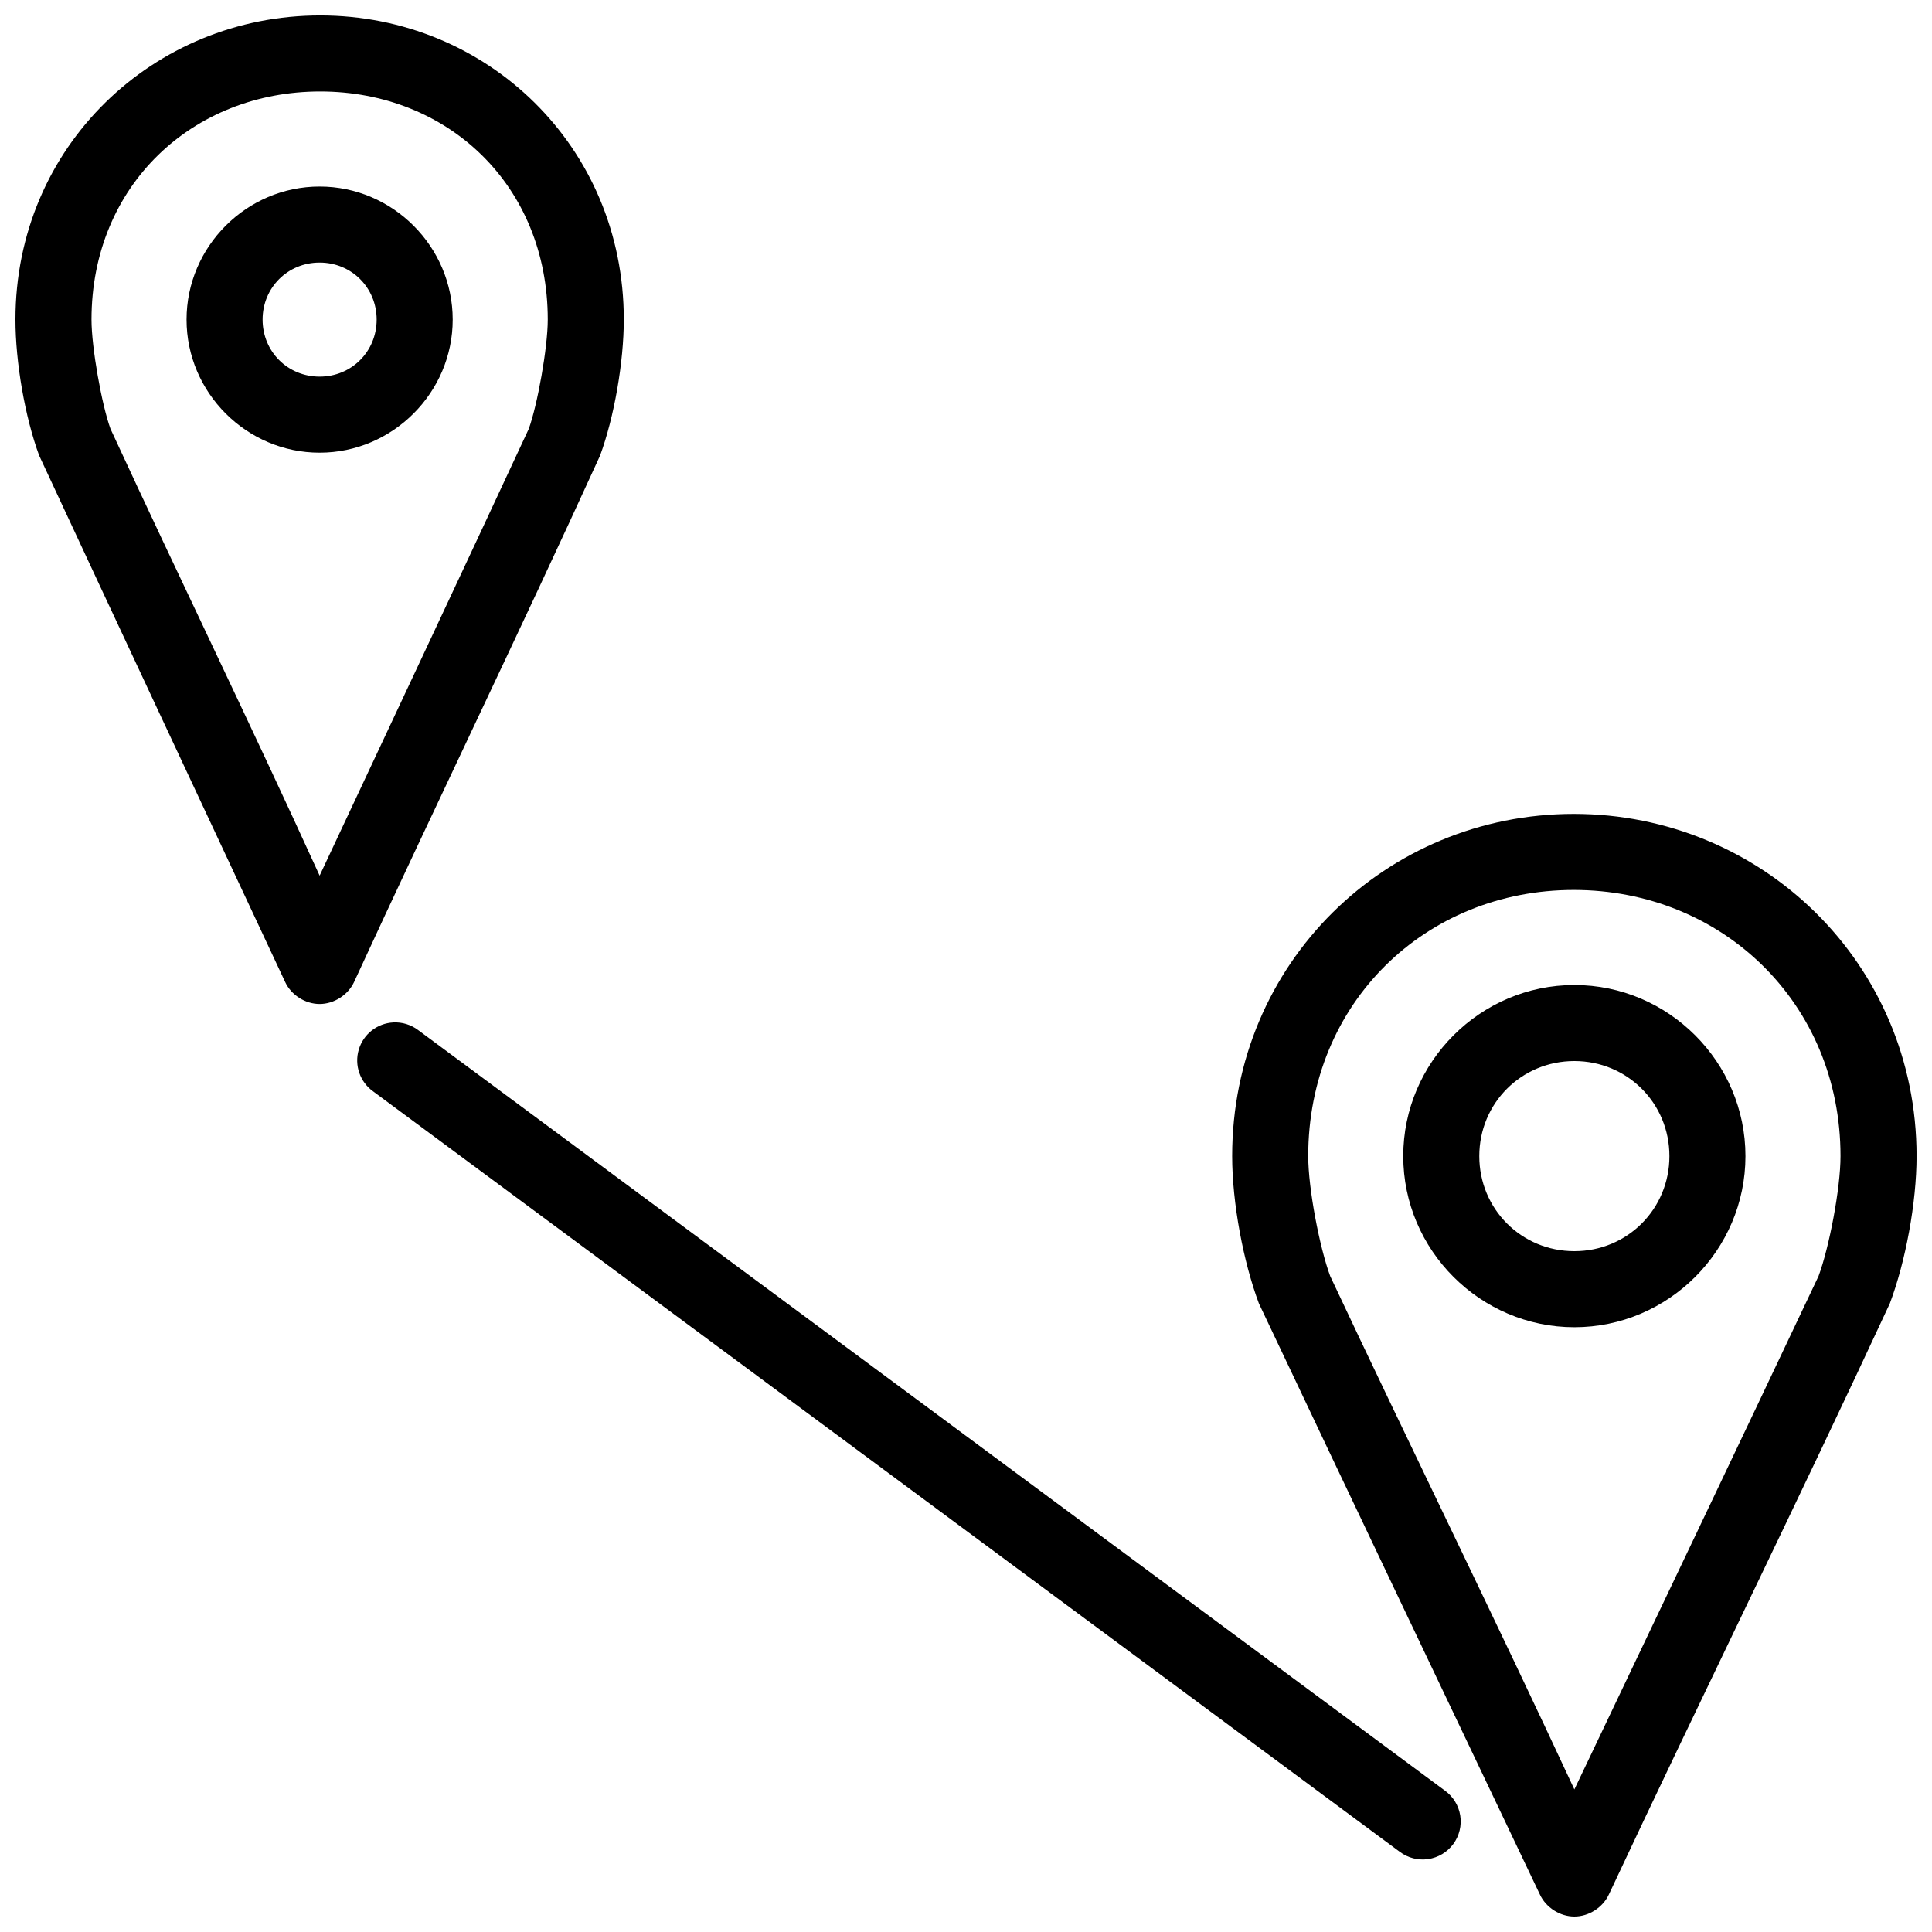 <?xml version="1.0" encoding="UTF-8"?>
<!-- Uploaded to: SVG Repo, www.svgrepo.com, Generator: SVG Repo Mixer Tools -->
<svg width="800px" height="800px" version="1.1" viewBox="144 144 512 512" xmlns="http://www.w3.org/2000/svg">
 <defs>
  <clipPath id="a">
   <path d="m148.09 148.09h503.81v503.81h-503.81z"/>
  </clipPath>
 </defs>
 <g clip-path="url(#a)">
  <path d="m228.86 148.09c-44.09 0-80.766 34.621-80.766 80.609 0 11.23 2.508 25.809 6.297 36.055 21.617 46.461 43.445 93.016 65.18 139.49 1.609 3.453 5.32 5.824 9.133 5.824 3.809 0 7.519-2.375 9.133-5.824 21.465-46.594 43.914-92.879 65.18-139.49 3.762-10.219 6.297-24.816 6.297-36.055 0-45.961-36.363-80.609-80.453-80.609zm0 20.152c33.828 0 60.301 24.871 60.301 60.457 0 7.449-2.746 22.652-5.039 28.969-18.355 39.48-36.93 78.945-55.418 118.39-18.051-39.645-36.742-77.984-55.418-118.39-2.297-6.293-5.039-21.5-5.039-28.969 0-35.559 26.789-60.457 60.613-60.457zm-0.156 25.191c-19.355 0-35.266 15.91-35.266 35.266 0 19.359 15.91 35.266 35.266 35.266 19.359 0 35.266-15.91 35.266-35.266 0-19.359-15.91-35.266-35.266-35.266zm0 20.152c8.465 0 15.113 6.648 15.113 15.113s-6.648 15.113-15.113 15.113-15.113-6.648-15.113-15.113 6.648-15.113 15.113-15.113zm332.36 146.11c-49.766 0-90.527 39.547-90.527 90.688 0 12.438 2.977 28.059 7.086 39.047 24.703 52.188 49.637 104.46 74.469 156.65 1.609 3.453 5.32 5.824 9.133 5.824 3.809 0 7.519-2.375 9.133-5.824 24.527-52.332 50.16-104.29 74.469-156.65 4.141-11.012 7.086-26.617 7.086-39.047 0-51.168-41.078-90.688-90.844-90.688zm0 20.152c39.281 0 70.691 29.961 70.691 70.535 0 8.605-3.012 24.238-5.824 31.805-21.453 45.359-43.121 90.703-64.707 136.03-21.141-45.531-43.746-91.434-64.707-136.03-2.809-7.582-5.824-23.215-5.824-31.805 0-40.602 31.094-70.535 70.375-70.535zm0.156 25.191c-24.922 0-45.344 20.418-45.344 45.344 0 24.922 20.422 45.344 45.344 45.344s45.344-20.422 45.344-45.344c0-24.922-20.418-45.344-45.344-45.344zm-312.99 9.918h0.004c-4.281 0.215-7.961 3.117-9.164 7.231-1.207 4.113 0.32 8.539 3.809 11.031l272.06 201.52c2.148 1.629 4.859 2.328 7.523 1.941 2.668-0.383 5.07-1.82 6.672-3.988 1.598-2.168 2.262-4.887 1.844-7.551-0.418-2.66-1.887-5.043-4.074-6.617l-272.06-201.52h0.004c-1.895-1.441-4.238-2.168-6.613-2.047zm312.99 10.234c14.031 0 25.191 11.16 25.191 25.191s-11.16 25.191-25.191 25.191-25.191-11.16-25.191-25.191 11.16-25.191 25.191-25.191z"/>
 </g>
</svg>